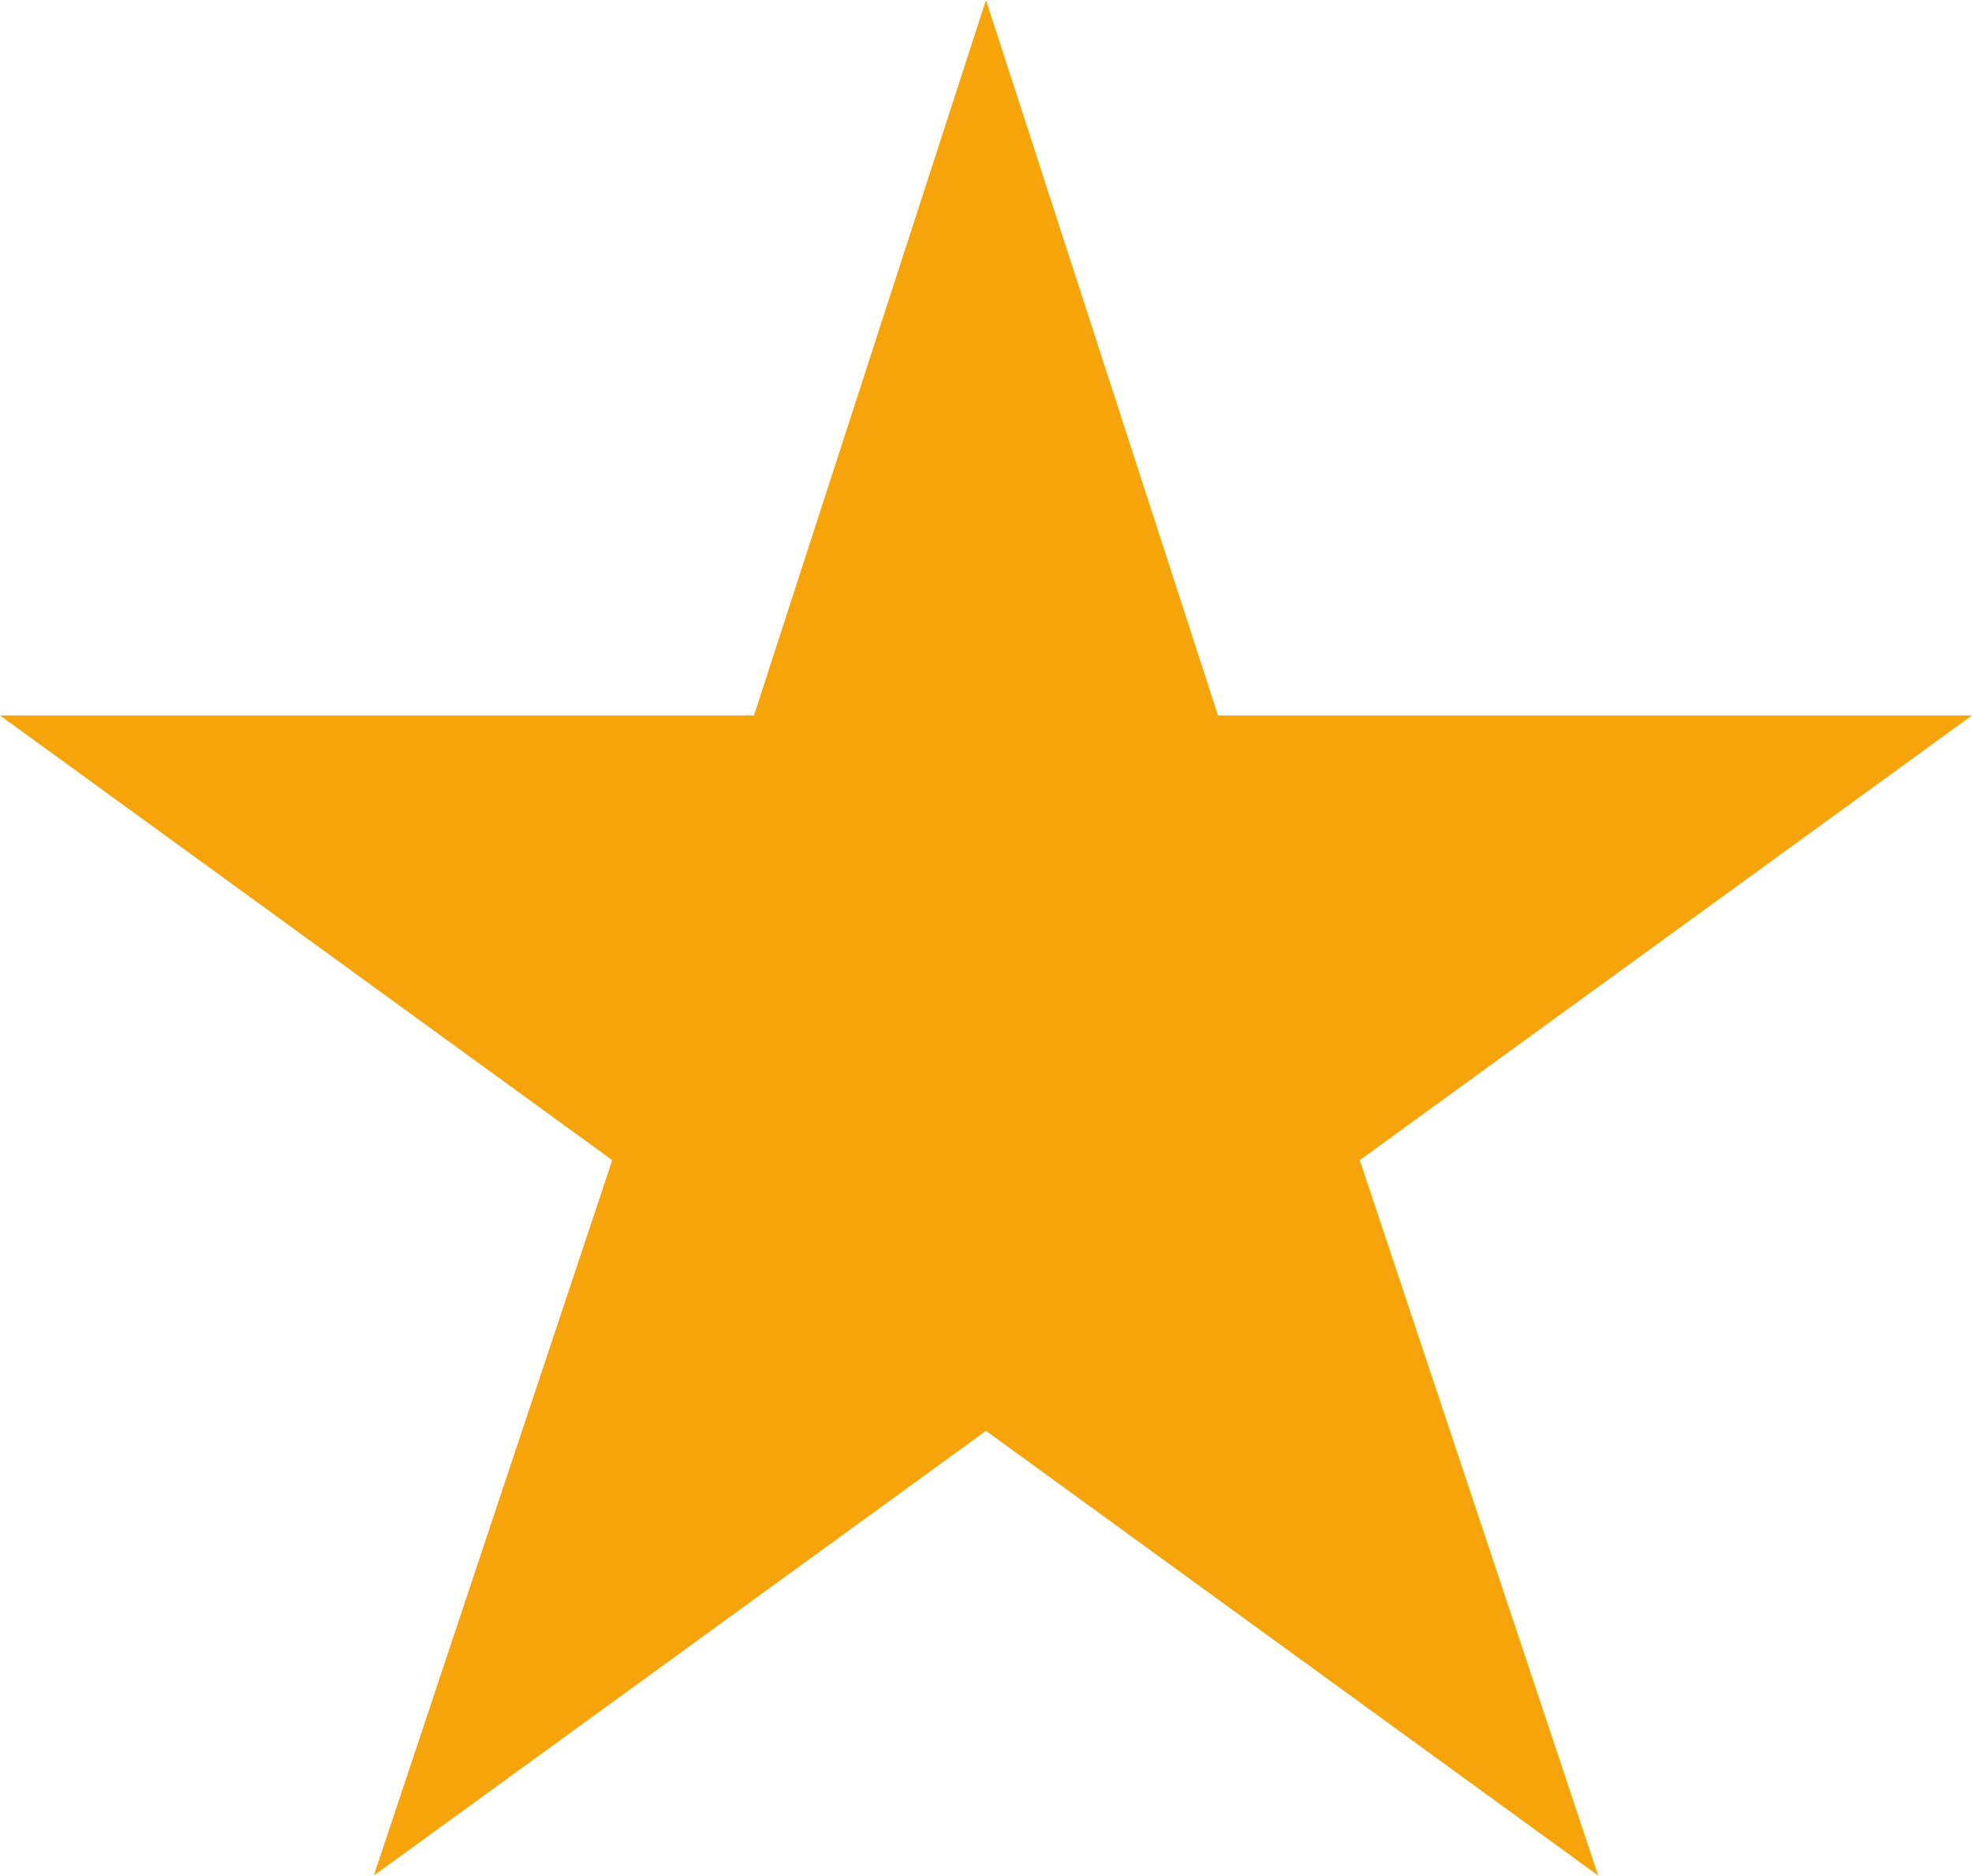 <?xml version="1.0" encoding="UTF-8"?> <svg xmlns="http://www.w3.org/2000/svg" xmlns:xlink="http://www.w3.org/1999/xlink" xml:space="preserve" width="4.449mm" height="4.231mm" style="shape-rendering:geometricPrecision; text-rendering:geometricPrecision; image-rendering:optimizeQuality; fill-rule:evenodd; clip-rule:evenodd" viewBox="0 0 3.06 2.91"> <defs> <style type="text/css"> .fil0 {fill:#F6A409} </style> </defs> <g id="Слой_x0020_1">  <polygon class="fil0" points="1.53,0 1.89,1.11 3.06,1.11 2.11,1.8 2.48,2.91 1.53,2.22 0.58,2.91 0.95,1.8 -0,1.11 1.17,1.11 "></polygon> </g> </svg> 